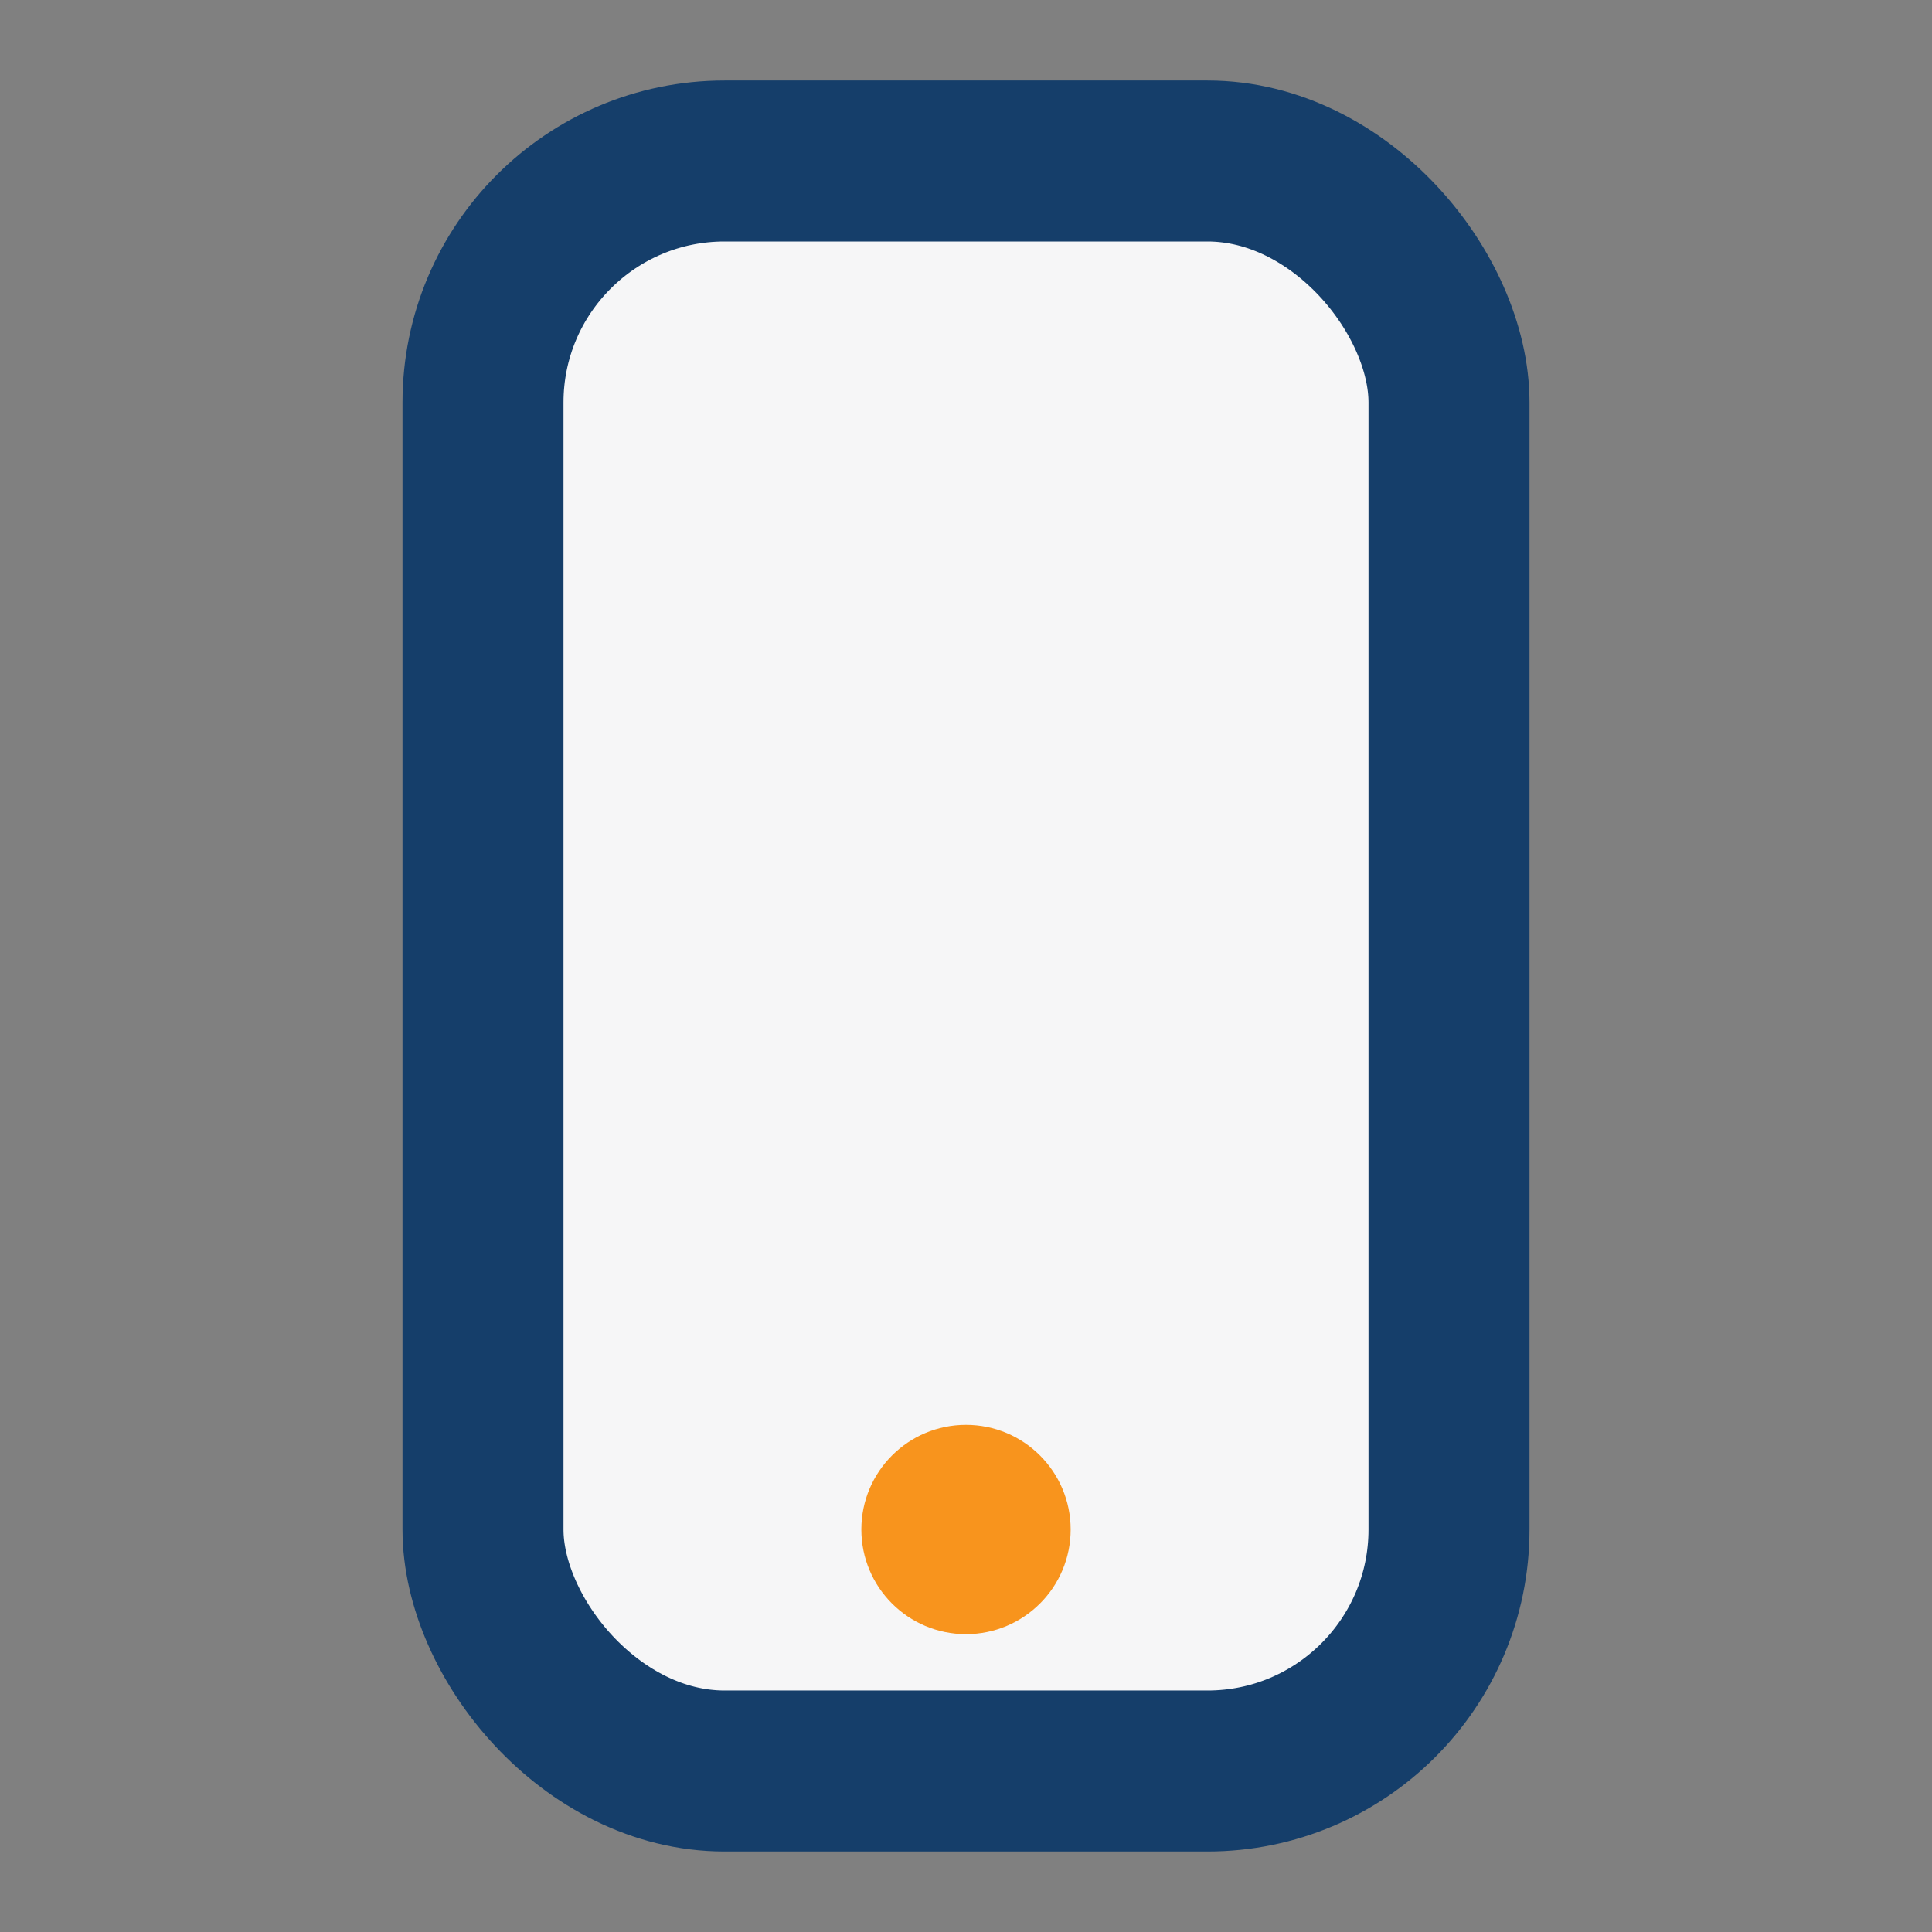 <?xml version="1.0" encoding="UTF-8"?>
<svg xmlns="http://www.w3.org/2000/svg" viewBox="0 0 24 24" width="24" height="24"><rect x="0" y="0" width="24" height="24" fill="#808080" stroke="none"/><rect x="6" y="2" width="12" height="20" rx="3" fill="#F6F6F7" stroke="#153E6A" stroke-width="2"/><circle cx="12" cy="19" r="1.3" fill="#F8941D"/></svg>